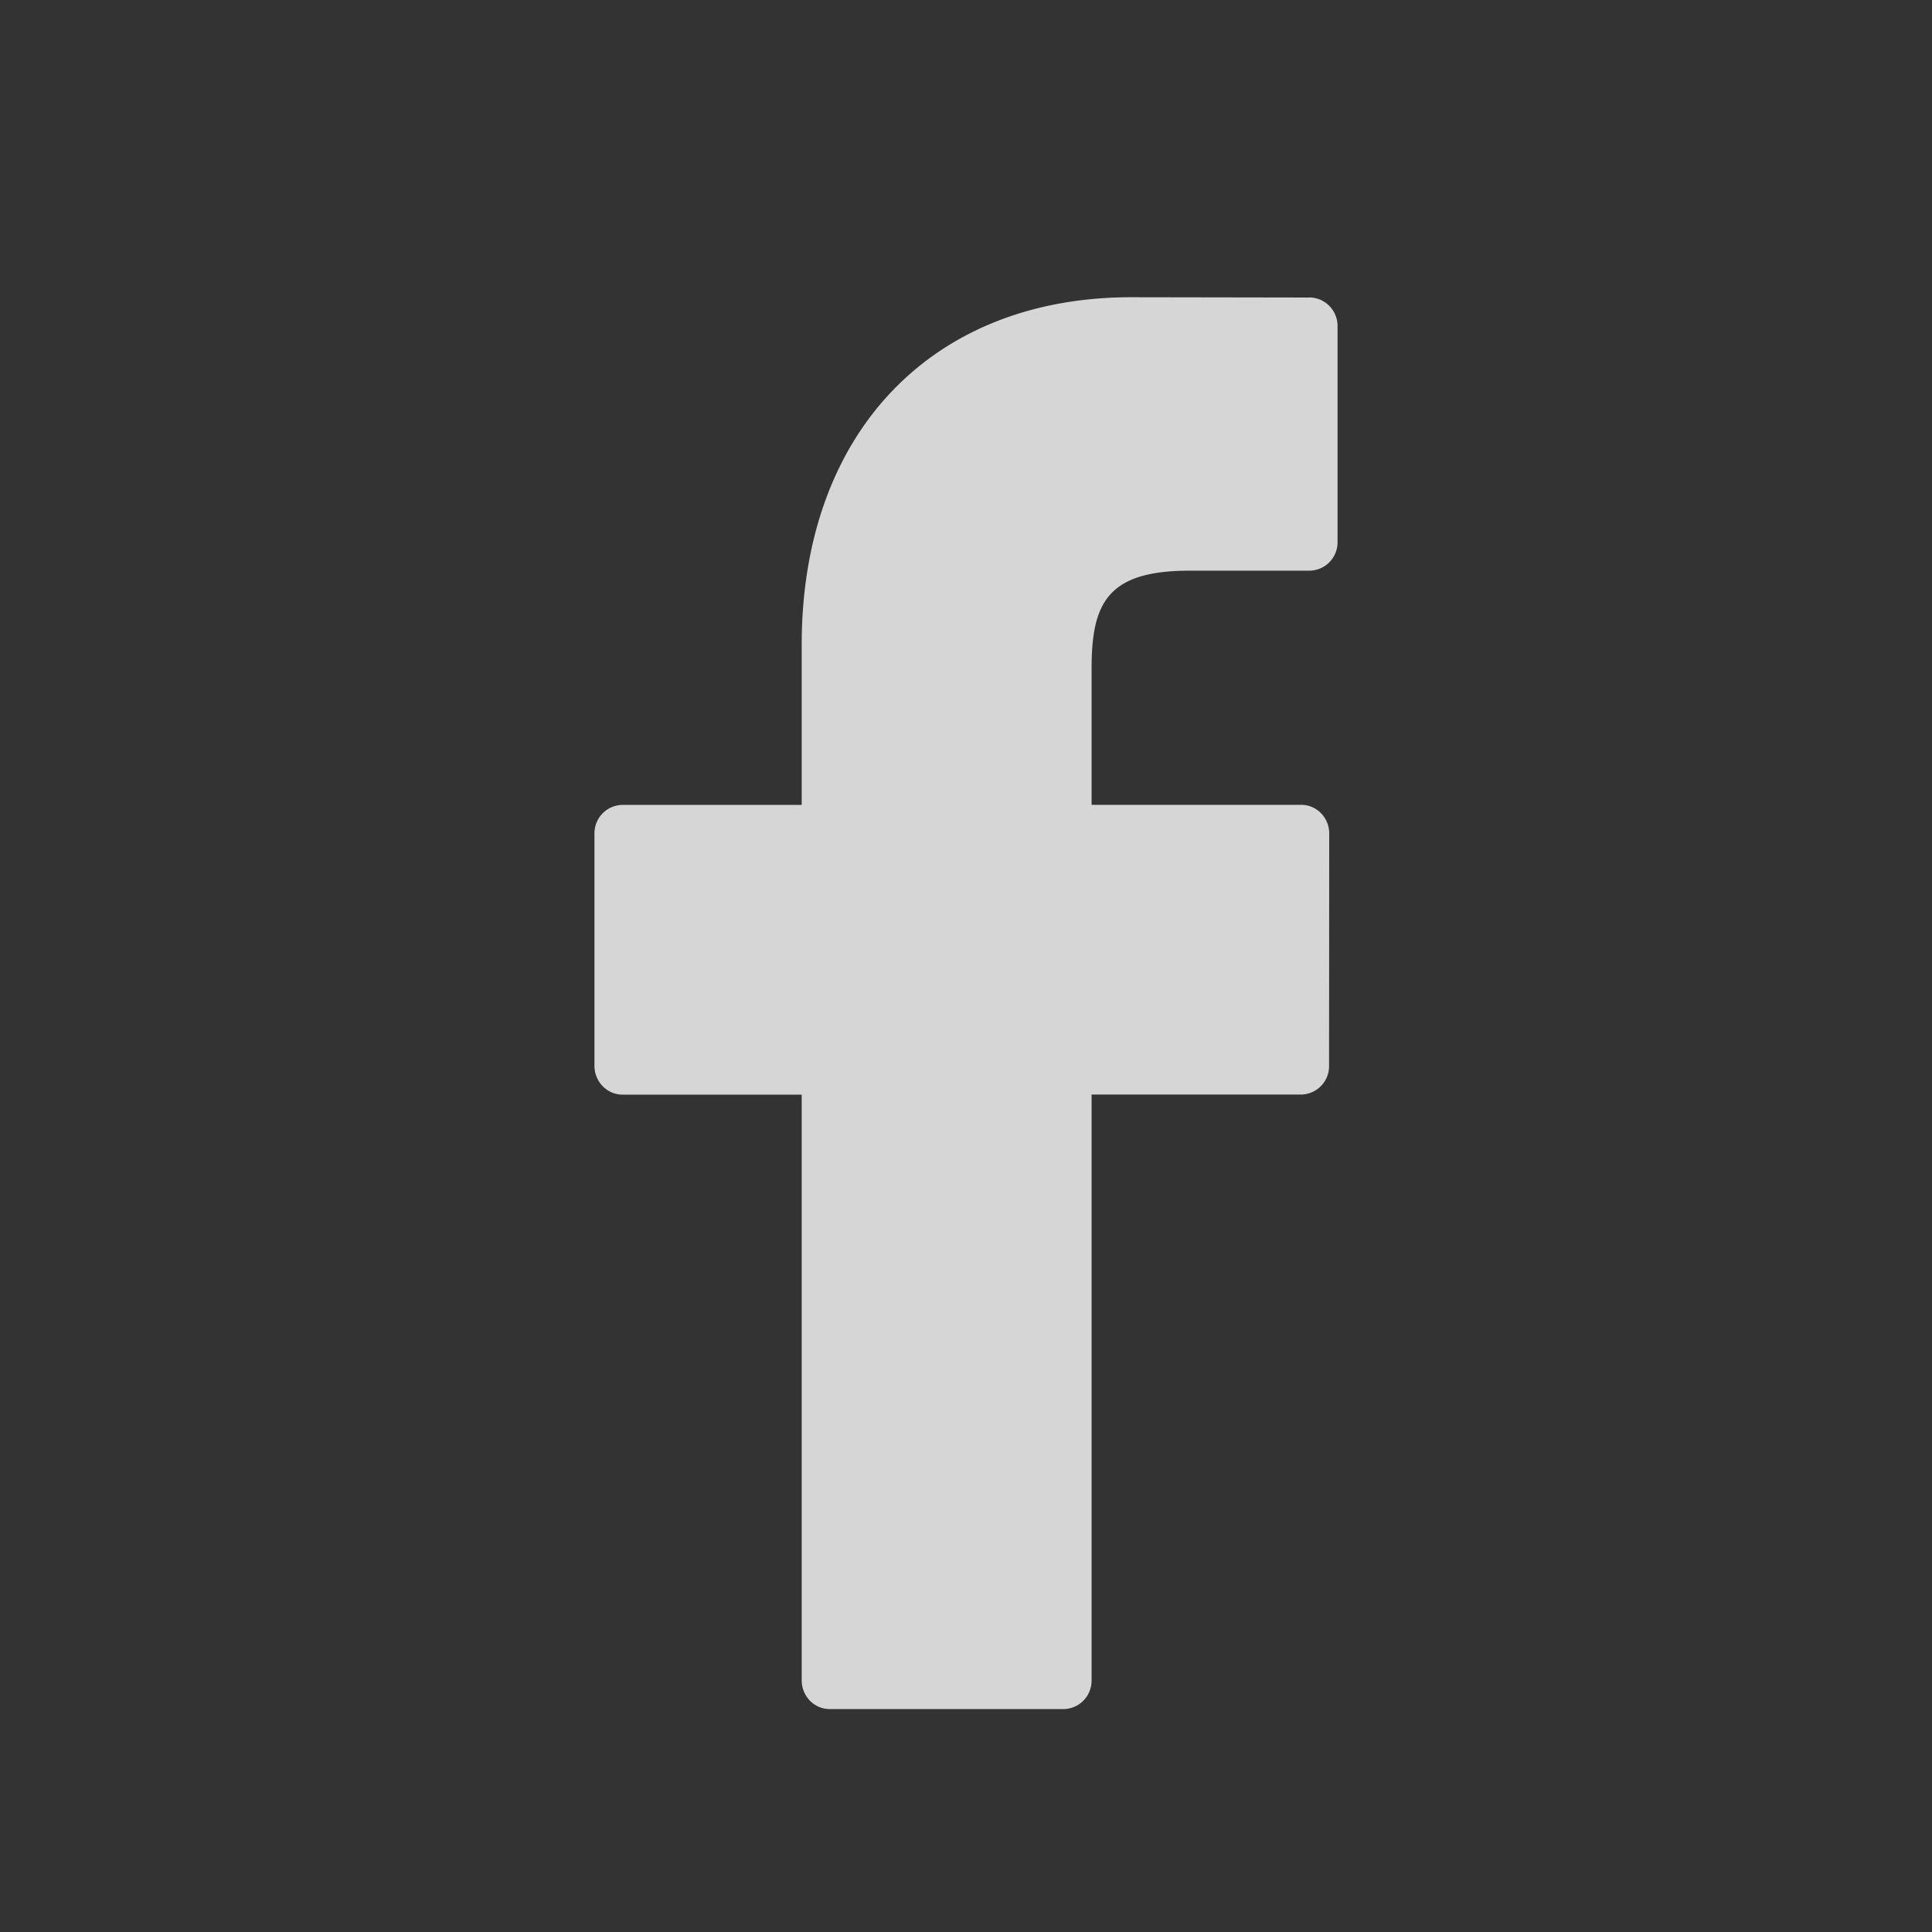 <?xml version="1.0" encoding="UTF-8"?>
<svg xmlns="http://www.w3.org/2000/svg" width="26" height="26" viewBox="0 0 26 26">
    <rect x="0" y="0" width="26" height="26" fill="#333333" stroke="none"/>
    <path fill="#FFF" fill-rule="nonzero" d="M17.623 4.004L15.225 4c-2.695 0-4.436 1.835-4.436 4.676v2.156H8.377a.382.382 0 0 0-.377.387v3.124c0 .214.169.388.377.388h2.412v7.882c0 .214.169.387.377.387h3.146a.382.382 0 0 0 .378-.387V14.73h2.82a.382.382 0 0 0 .376-.388l.002-3.124a.393.393 0 0 0-.11-.274.372.372 0 0 0-.268-.113h-2.82V9.004c0-.878.203-1.324 1.317-1.324h1.616A.382.382 0 0 0 18 7.291v-2.9a.383.383 0 0 0-.377-.388z" opacity=".8"/>
</svg>

